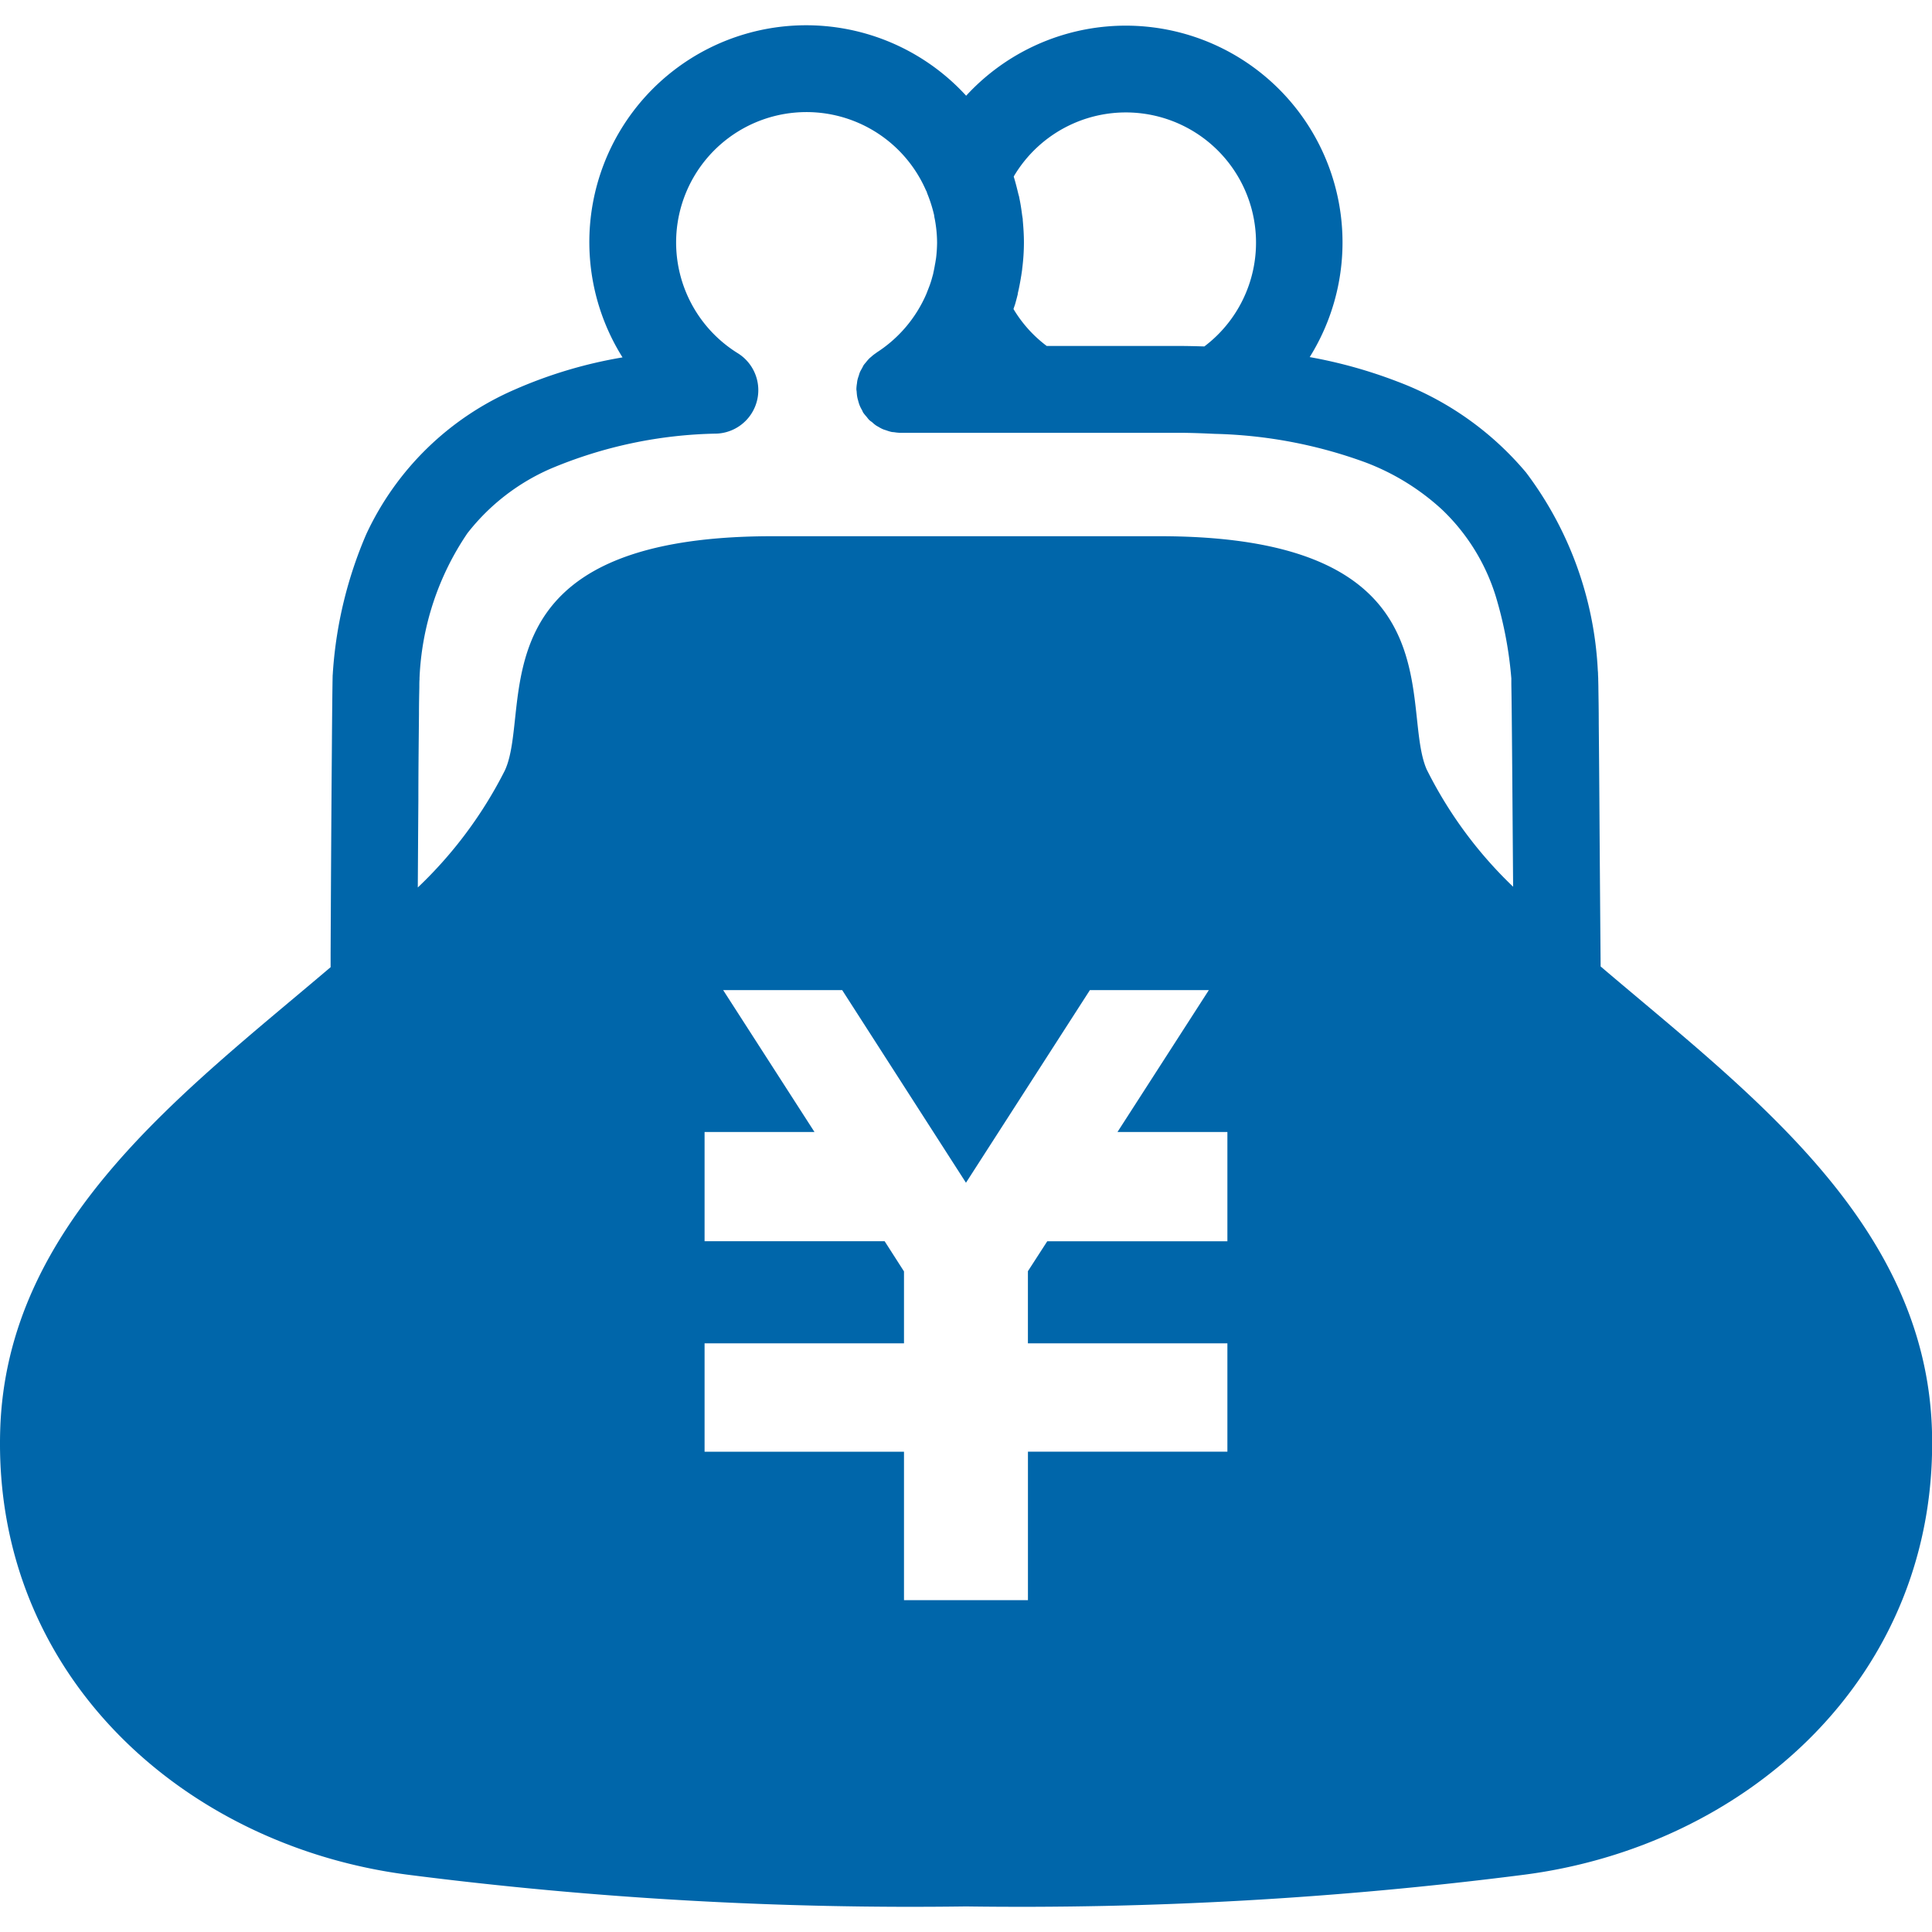 <svg xmlns="http://www.w3.org/2000/svg" xmlns:xlink="http://www.w3.org/1999/xlink" width="64" height="64" viewBox="0 0 64 64"><defs><clipPath id="a"><rect width="64" height="64" transform="translate(532 2021)" fill="#06a"/></clipPath></defs><g transform="translate(-532 -2021)" clip-path="url(#a)"><g transform="translate(531.999 2020.999)"><path d="M53.024,32.016C53.012,30.626,53,29,52.989,27.489c-.008-1.334-.018-2.582-.027-3.52,0-.469-.008-.859-.012-1.147,0-.143-.006-.258-.006-.35l-.006-.121c0-.039,0-.059-.008-.149v0a11.856,11.856,0,0,0-2.375-6.547,10.284,10.284,0,0,0-4.268-3.016,15.876,15.876,0,0,0-2.9-.809A7.181,7.181,0,0,0,32.006,3.172,7.183,7.183,0,0,0,20.623,11.84a15.085,15.085,0,0,0-3.58,1.07,9.649,9.649,0,0,0-4.91,4.789,13.91,13.91,0,0,0-1.1,4.5v0c-.008.1-.006.117-.012.168-.008.316-.018,1.24-.027,2.516-.016,1.906-.031,4.535-.041,6.7,0,.156,0,.3,0,.457C6.073,36.189.2,40.505.007,47.4-.224,55.521,6.142,61.189,13.6,62.115A131.242,131.242,0,0,0,32,63.154a131.2,131.2,0,0,0,18.4-1.039c7.459-.926,13.825-6.594,13.6-14.715C63.8,40.489,57.9,36.173,53.024,32.016ZM50.067,22.5v0l0,0ZM33.713,9.735c.047-.193.08-.375.109-.547V9.182l.01-.053c.01-.074.023-.145.031-.219V8.9a6.885,6.885,0,0,0,.057-.857c0-.254-.016-.5-.039-.75h0l0-.035-.02-.125c-.025-.191-.051-.379-.092-.565V6.565l-.008-.045-.025-.09c-.047-.193-.094-.387-.152-.57l0,0,0-.016a4.312,4.312,0,1,1,6.313,5.633c-.287-.008-.576-.016-.873-.016h-4.35a4.258,4.258,0,0,1-1.1-1.223c.018-.059.039-.113.059-.176,0-.012.006-.02.008-.031.025-.09.049-.18.072-.274a.2.2,0,0,1,.01-.031ZM40.66,38.224v2.895H34.693l-.641.992V44.5H40.66v3.59H34.053v4.918H29.947V48.091H23.341V44.5h6.606V42.118l-.641-1H23.341V37.5h3.641L23.957,32.8H27.9L32,39.181,36.105,32.8h3.94L37.019,37.5H40.66Zm6.617-12.7c-.943-2.041,1.129-7.76-8.863-7.76H25.588c-9.994,0-7.92,5.719-8.863,7.76A14.127,14.127,0,0,1,13.841,29.4c.006-.977.012-1.969.019-2.887,0-1.113.014-2.117.02-2.859,0-.369.008-.674.012-.891,0-.109,0-.191.006-.25l0-.047a9.226,9.226,0,0,1,1.586-4.8,7.07,7.07,0,0,1,2.762-2.141,14.784,14.784,0,0,1,5.5-1.16,1.441,1.441,0,0,0,.7-2.66,4.318,4.318,0,1,1,6.231-5.393l.016.025c.012.035.021.066.035.1a4.678,4.678,0,0,1,.219.7l0,.02.006.022c0,.01,0,.025.006.039a4.287,4.287,0,0,1,.084.83,4.7,4.7,0,0,1-.033.5l-.031.191,0-.008c-.02.121-.041.227-.063.324l0,.008-.051.184c-.027.094-.059.191-.1.293l-.078.2a4.362,4.362,0,0,1-1.649,1.941l-.012.012a1.2,1.2,0,0,0-.149.113c-.025.024-.053.043-.076.066a1.365,1.365,0,0,0-.1.113c-.027.035-.057.066-.082.1s-.043.082-.066.121-.047.082-.065.121a.967.967,0,0,0-.039.121,1.122,1.122,0,0,0-.045.147.863.863,0,0,0-.014.1,1.453,1.453,0,0,0-.02.184l0,.016c0,.027.008.059.01.09a1.352,1.352,0,0,0,.02.176c.008.043.022.086.033.129a1.3,1.3,0,0,0,.045.141,1.163,1.163,0,0,0,.07.141c.018.031.029.066.049.1a.048.048,0,0,1,.012.016,1.482,1.482,0,0,0,.1.121c.027.035.053.07.082.1s.063.051.1.078a1.115,1.115,0,0,0,.119.1c.033.024.07.041.106.063s.09.051.135.07.084.027.127.043.092.031.141.043.072.008.111.014a1.6,1.6,0,0,0,.172.018h9.215c.416,0,.82.016,1.223.035a15.55,15.55,0,0,1,4.992.945,7.822,7.822,0,0,1,2.537,1.563,6.7,6.7,0,0,1,1.779,2.867,13.1,13.1,0,0,1,.518,2.727c0,.024,0,.094,0,.2.018.9.037,3.856.059,6.7A14.028,14.028,0,0,1,47.278,25.522Z" fill="#06a"/></g></g></svg>
